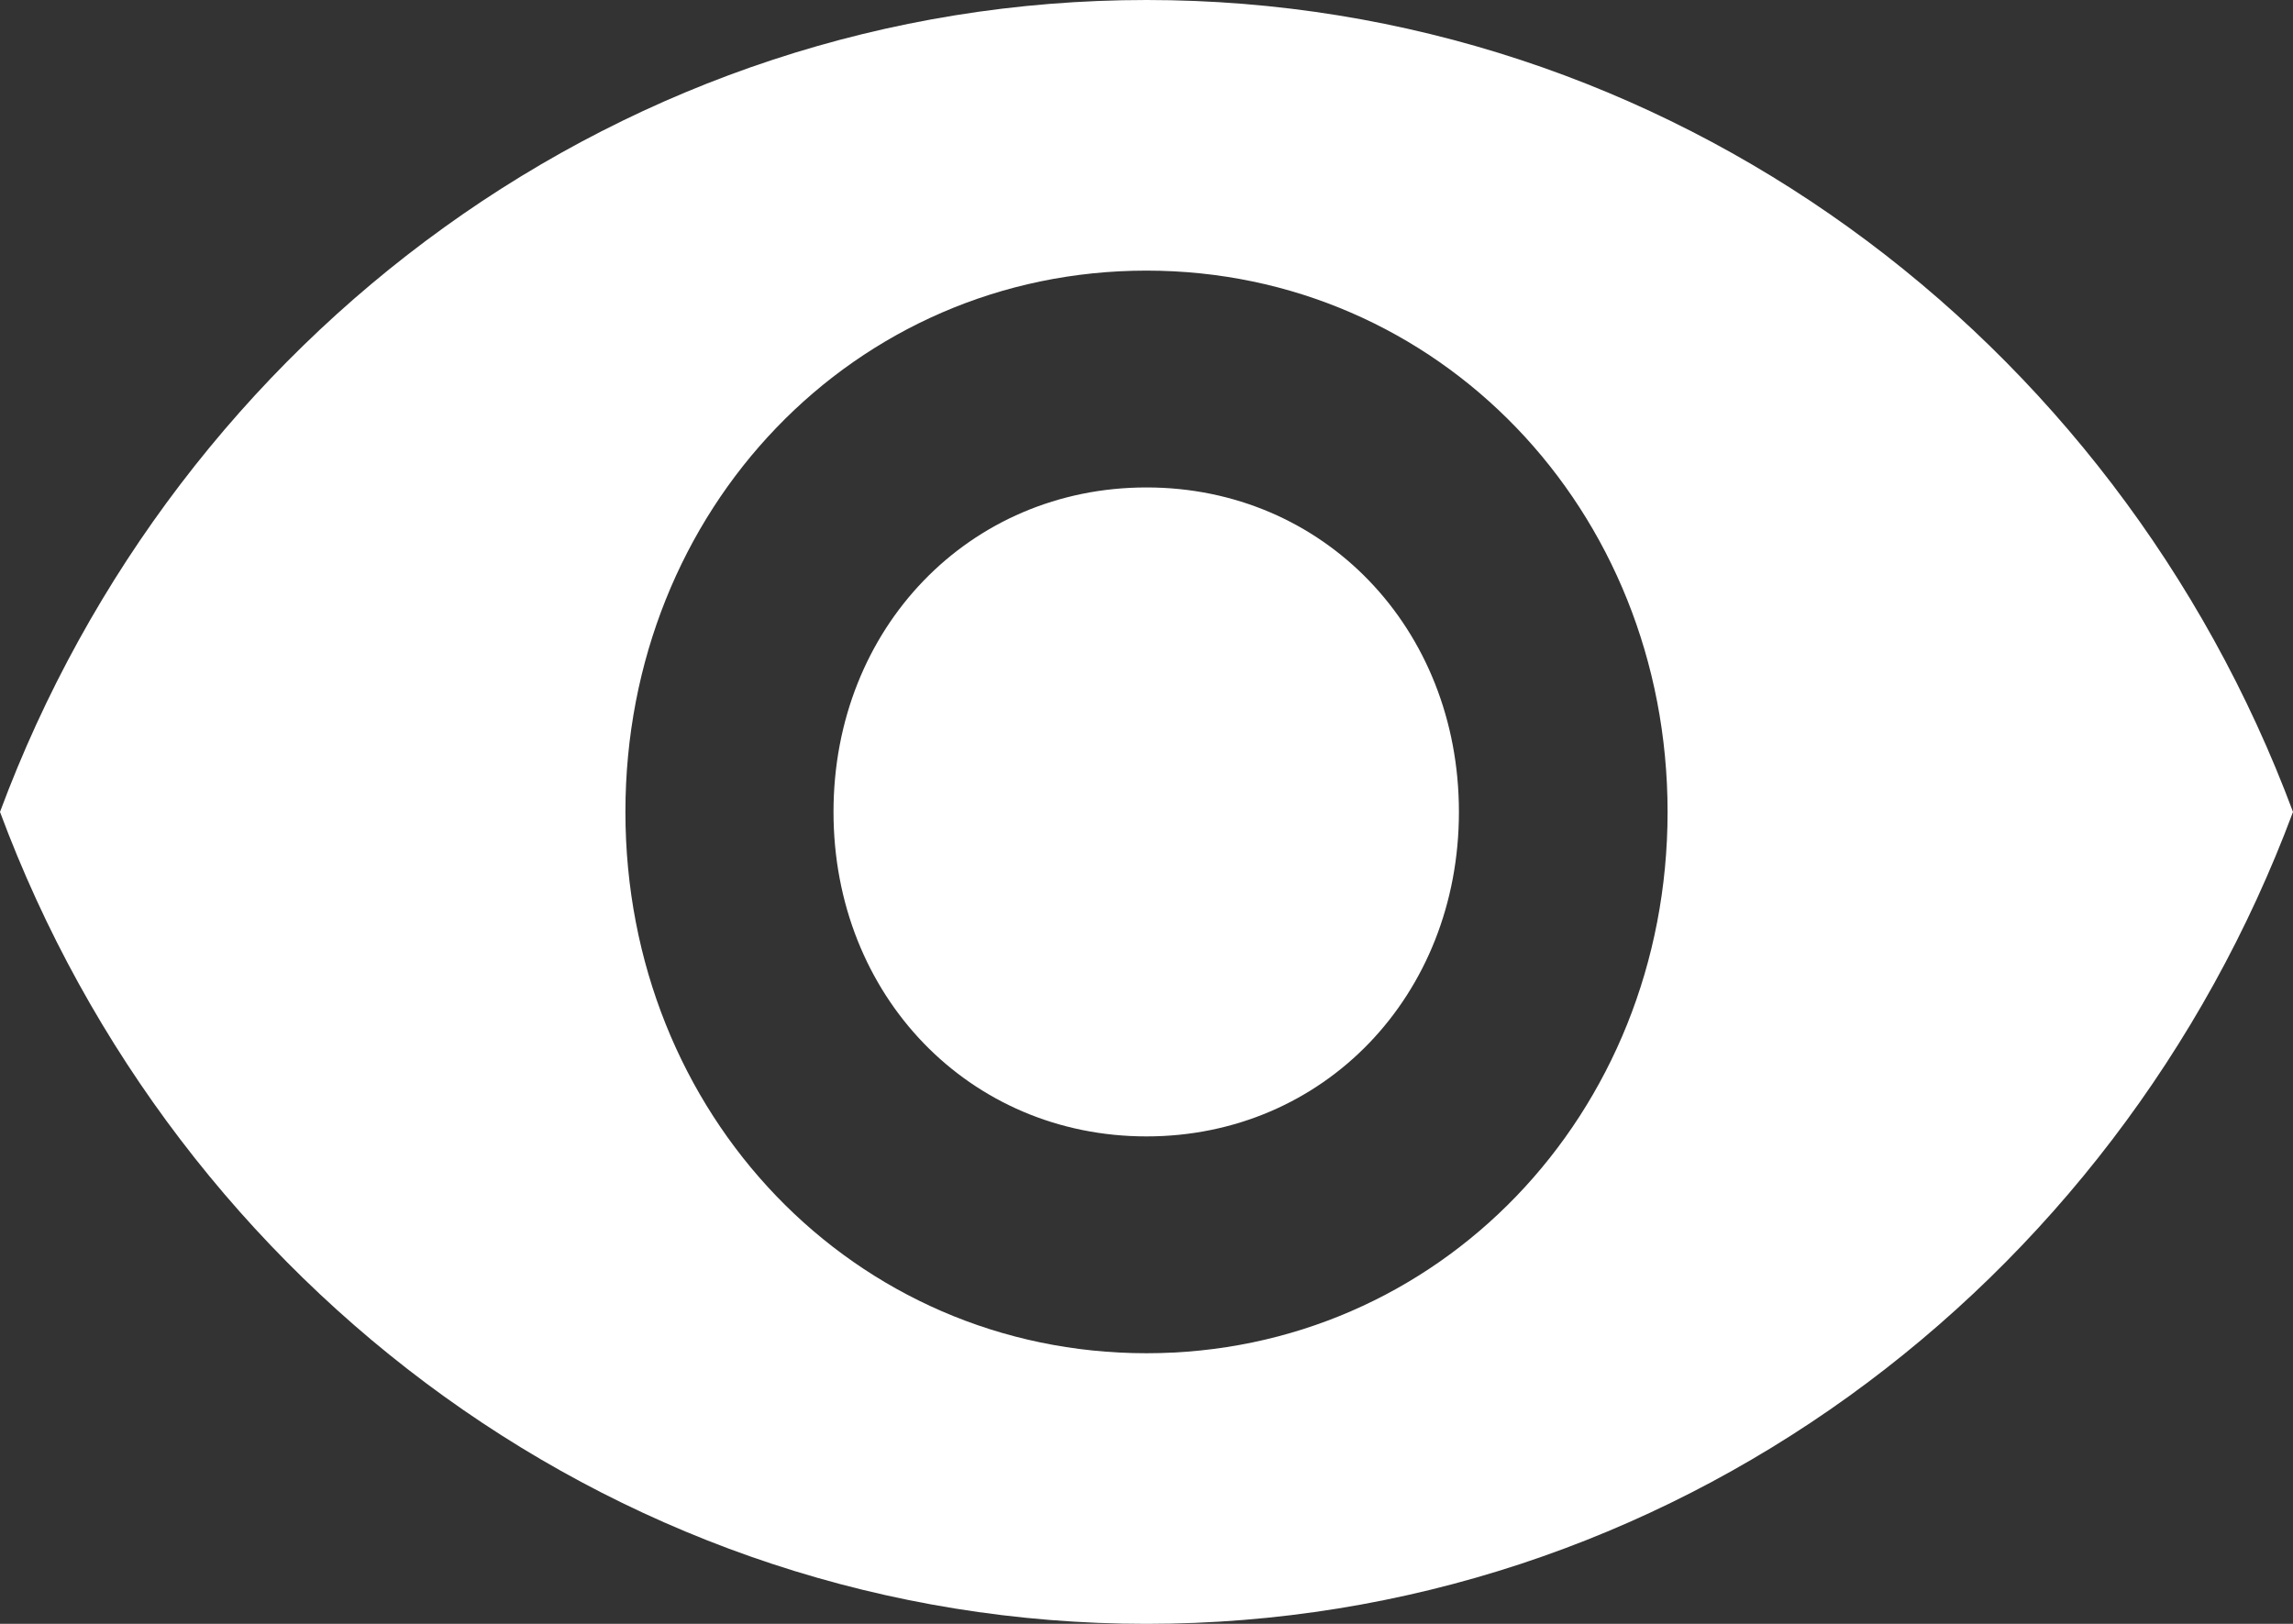 <?xml version="1.0" encoding="UTF-8" standalone="no"?>
<svg width="24px" height="17px" viewBox="0 0 24 17" version="1.1" xmlns="http://www.w3.org/2000/svg" xmlns:xlink="http://www.w3.org/1999/xlink" xmlns:sketch="http://www.bohemiancoding.com/sketch/ns">
    <rect x="0" y="0" width="24" height="17" fill="#333333" stroke="none"/>
    <!-- Generator: Sketch 3.2.2 (9983) - http://www.bohemiancoding.com/sketch -->
    <title>Fill 10</title>
    <desc>Created with Sketch.</desc>
    <defs></defs>
    <g id="Home-page" stroke="none" stroke-width="1" fill="none" fill-rule="evenodd" sketch:type="MSPage">
        <g id="home" sketch:type="MSArtboardGroup" transform="translate(-1076, -1376)" fill="#FFFFFF">
            <g id="solutions-wrap" sketch:type="MSLayerGroup" transform="translate(0, 943)">
                <g id="solution4" transform="translate(968, 160)" sketch:type="MSShapeGroup">
                    <path d="M120,273 C114.546,273 109.853,276.513 108,281.5 C109.853,286.487 114.546,290 120,290 C125.454,290 130.14,286.487 132,281.5 C130.14,276.513 125.454,273 120,273 L120,273 Z M120,287.167 C116.943,287.167 114.546,284.671 114.546,281.5 C114.546,278.329 116.943,275.833 120,275.833 C123.051,275.833 125.454,278.329 125.454,281.5 C125.454,284.671 123.051,287.167 120,287.167 L120,287.167 Z M120,278.103 C118.146,278.103 116.724,279.575 116.724,281.5 C116.724,283.425 118.146,284.897 120,284.897 C121.853,284.897 123.27,283.425 123.27,281.5 C123.27,279.575 121.853,278.103 120,278.103 L120,278.103 Z" id="Fill-10"></path>
                </g>
            </g>
        </g>
    </g>
</svg>